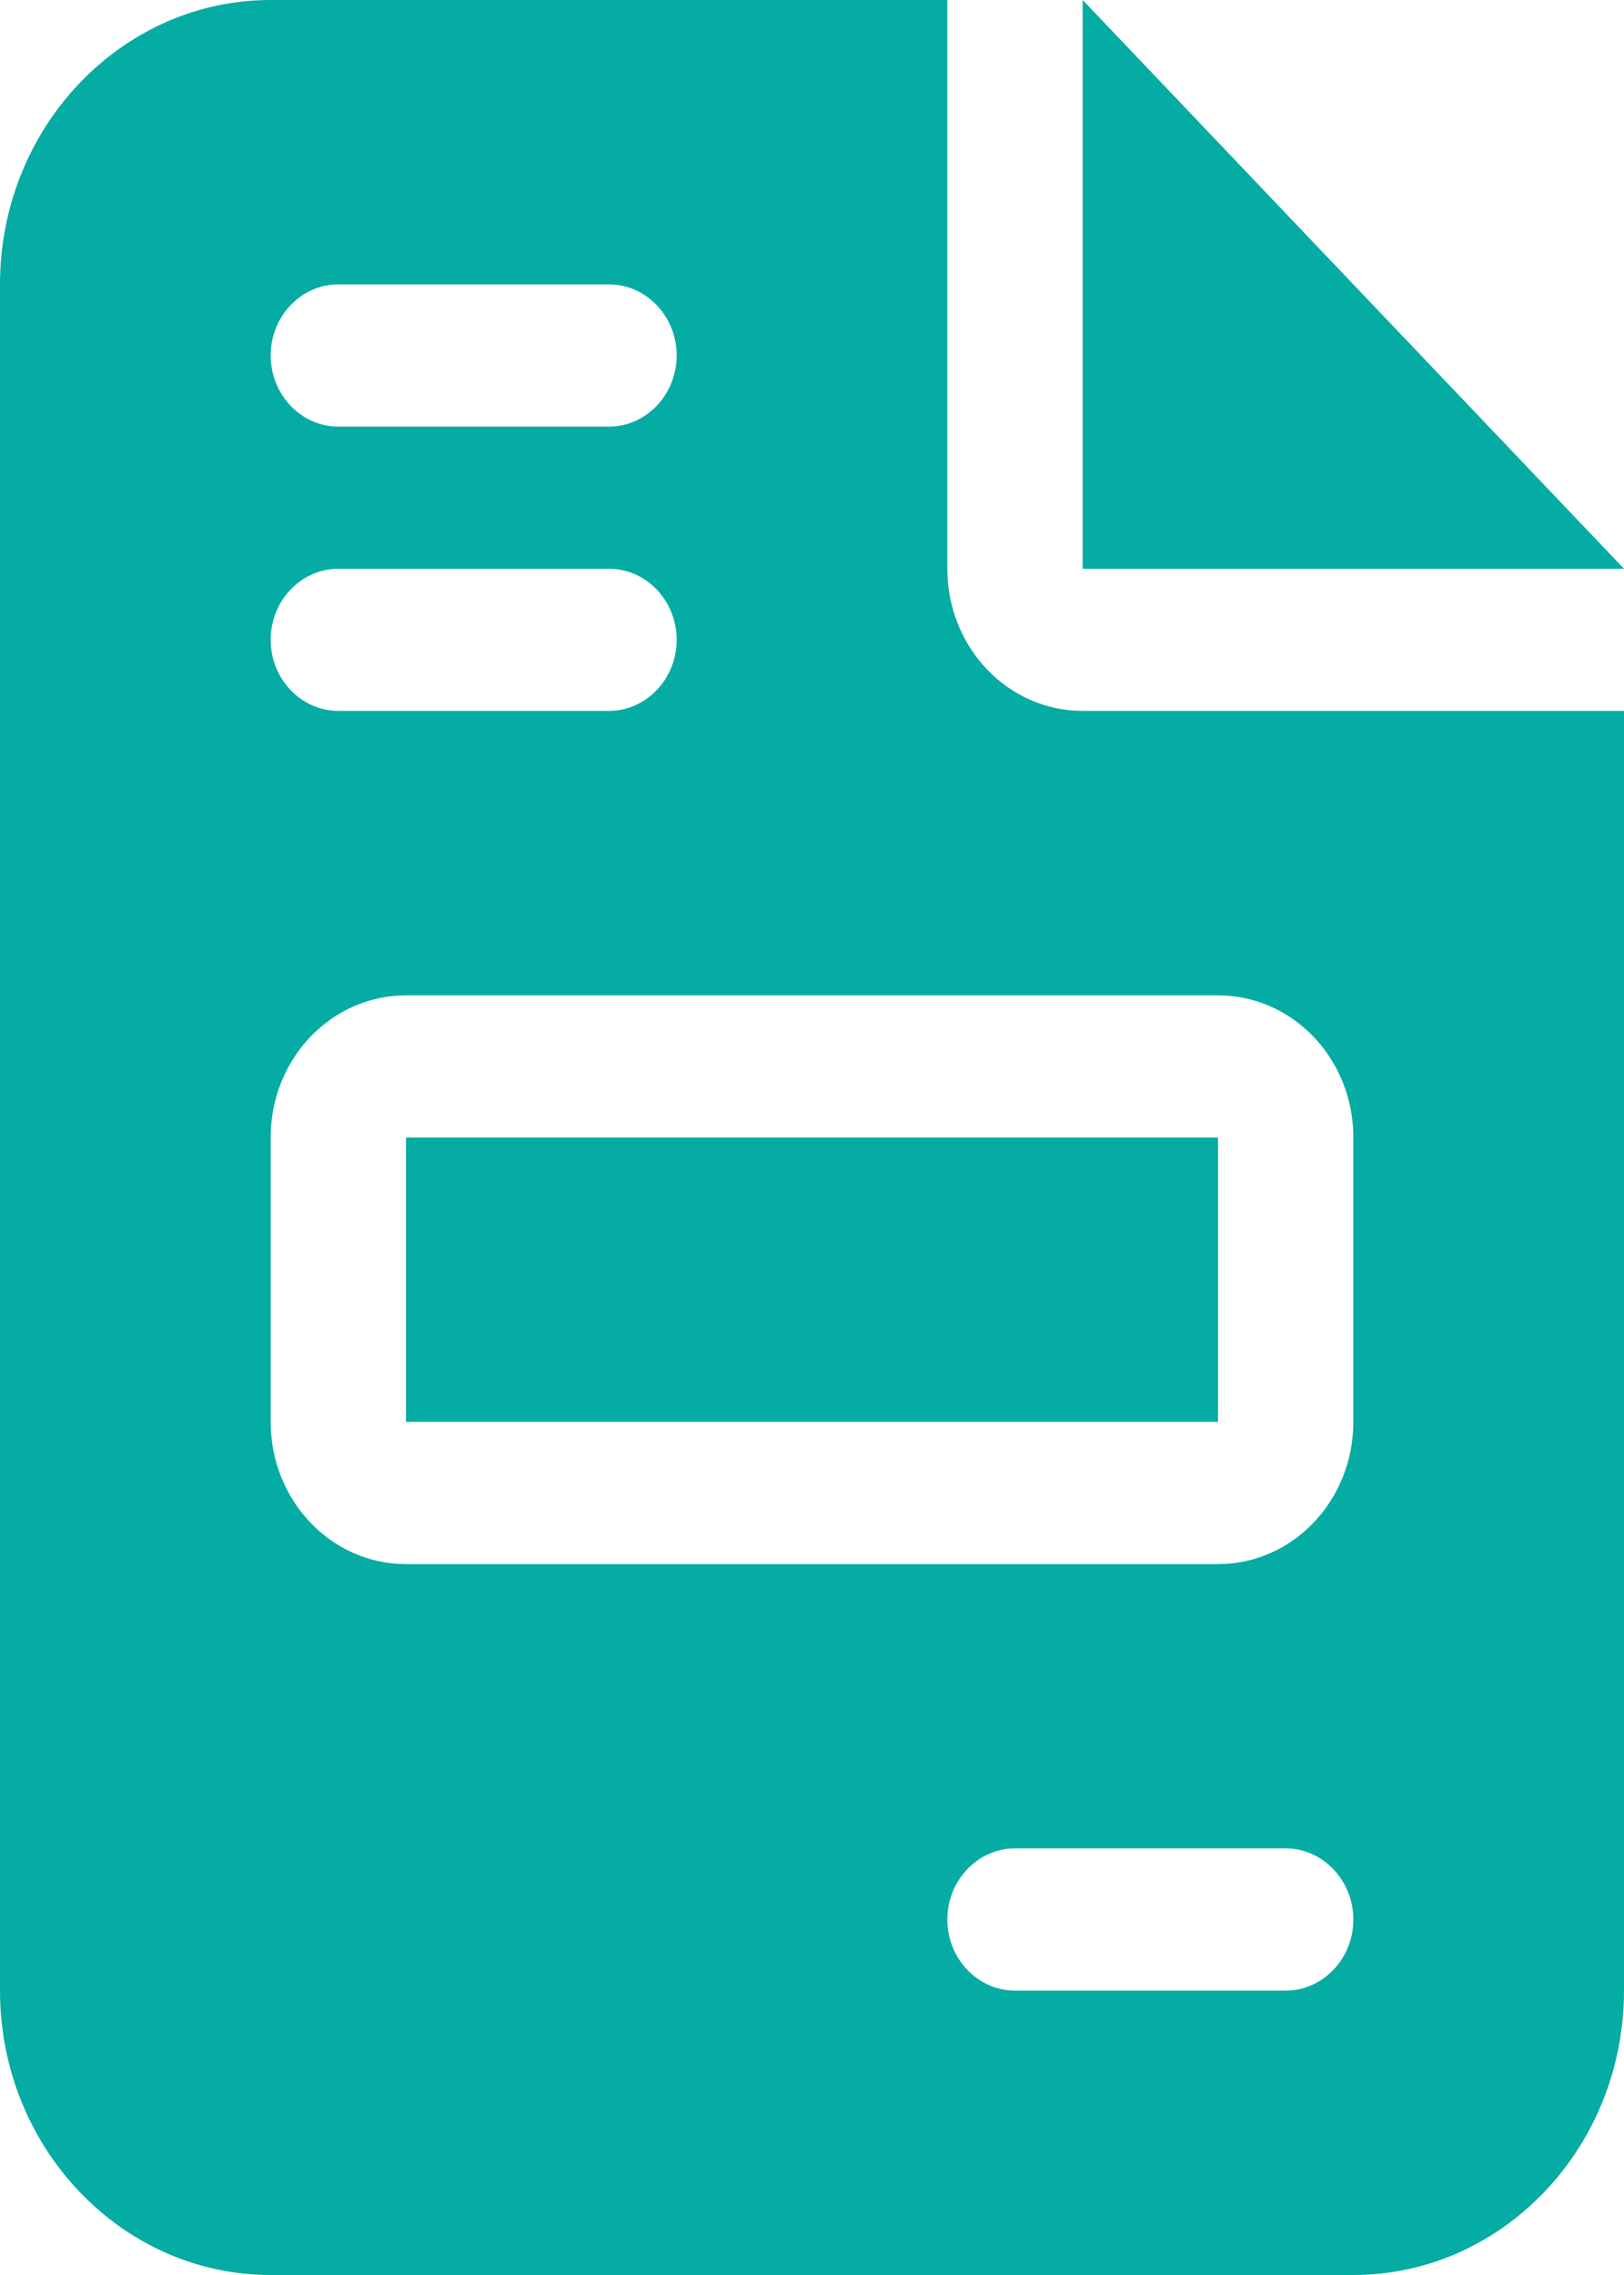<?xml version="1.0" encoding="utf-8"?>
<svg xmlns="http://www.w3.org/2000/svg" fill="none" height="100%" overflow="visible" preserveAspectRatio="none" style="display: block;" viewBox="0 0 15 21" width="100%">
<path d="M2.5 0C1.121 0 0 1.177 0 2.625V18.375C0 19.823 1.121 21 2.5 21H12.5C13.879 21 15 19.823 15 18.375V6.562H10C9.309 6.562 8.75 5.976 8.75 5.25V0H2.5ZM10 0V5.25H15L10 0ZM3.125 2.625H5.625C5.969 2.625 6.25 2.92 6.25 3.281C6.25 3.642 5.969 3.938 5.625 3.938H3.125C2.781 3.938 2.5 3.642 2.5 3.281C2.5 2.92 2.781 2.625 3.125 2.625ZM3.125 5.25H5.625C5.969 5.25 6.25 5.545 6.25 5.906C6.25 6.267 5.969 6.562 5.625 6.562H3.125C2.781 6.562 2.5 6.267 2.5 5.906C2.5 5.545 2.781 5.25 3.125 5.25ZM3.75 9.188H11.25C11.941 9.188 12.5 9.774 12.5 10.5V13.125C12.5 13.851 11.941 14.438 11.25 14.438H3.75C3.059 14.438 2.5 13.851 2.5 13.125V10.5C2.5 9.774 3.059 9.188 3.75 9.188ZM3.75 10.5V13.125H11.25V10.5H3.75ZM9.375 17.062H11.875C12.219 17.062 12.5 17.358 12.5 17.719C12.5 18.08 12.219 18.375 11.875 18.375H9.375C9.031 18.375 8.75 18.08 8.75 17.719C8.75 17.358 9.031 17.062 9.375 17.062Z" fill="#05ACA4" id="icon"/>
</svg>